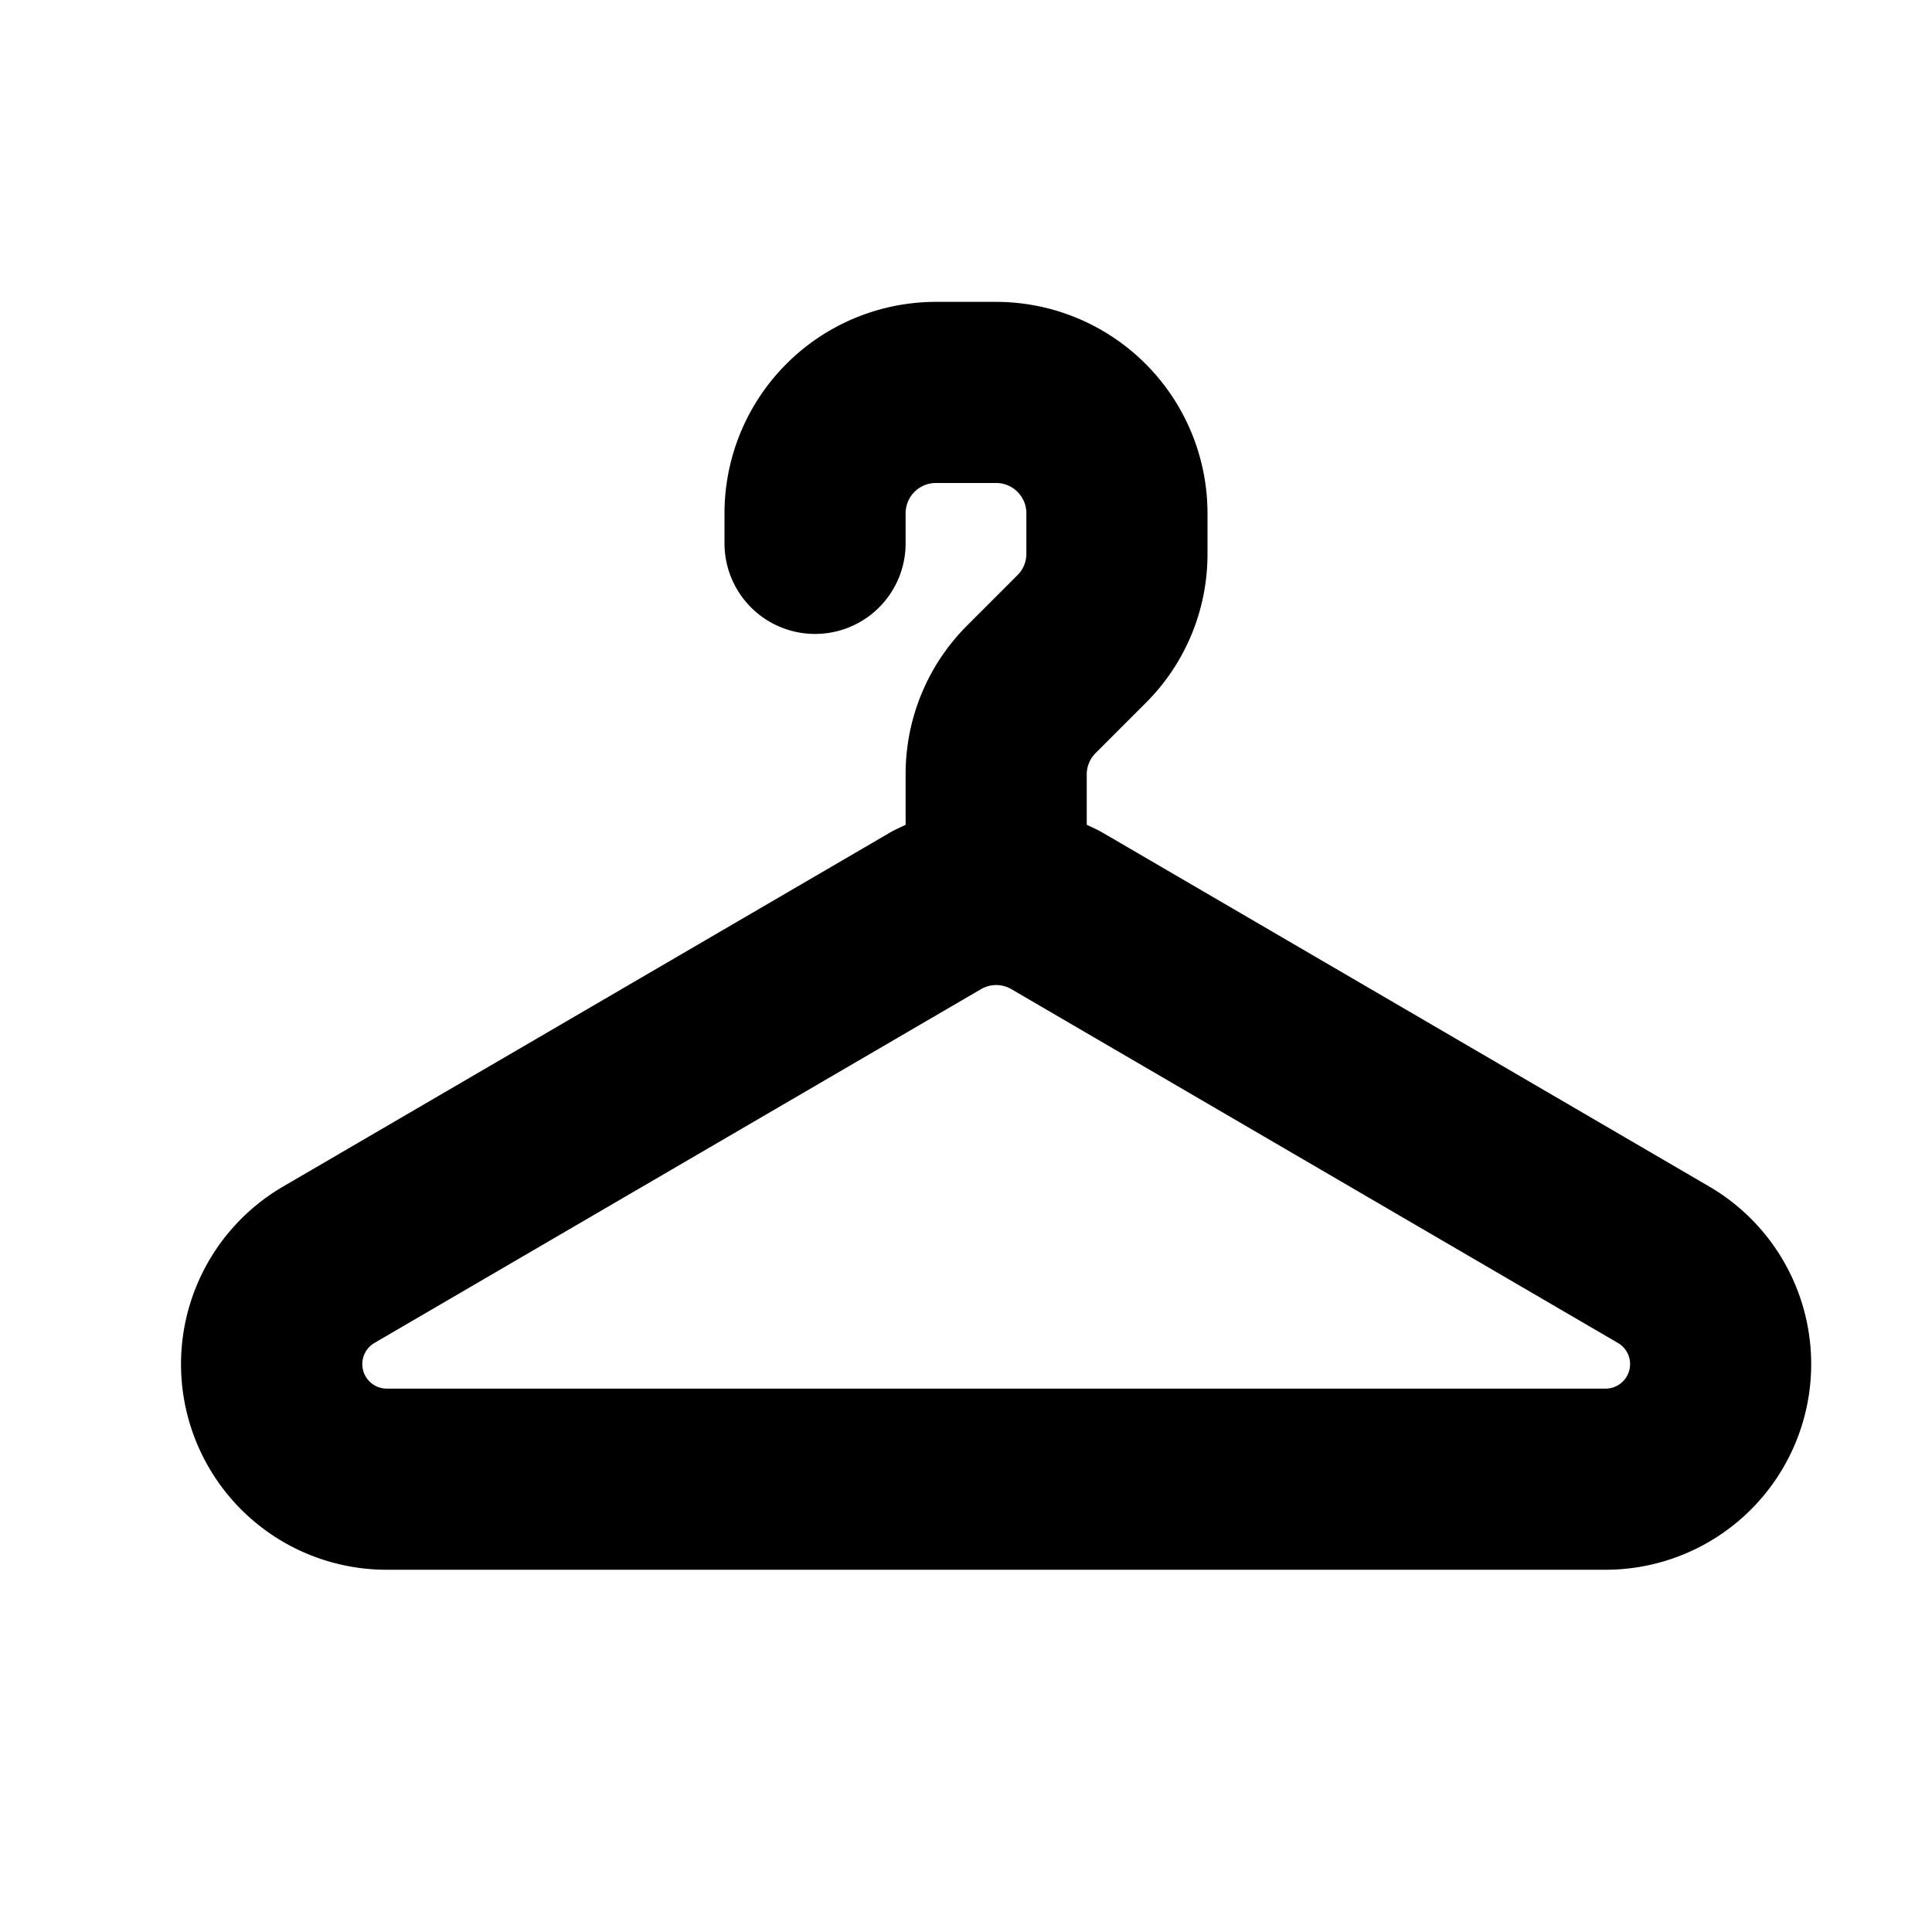 <svg fill="#000000"  id="glyphicons-basic" xmlns="http://www.w3.org/2000/svg" viewBox="0 0 32 32">
  <path id="hanger" d="M28.311,19.653,18.264,13.792c-.086-.05-.175-.089-.264-.131v-.833a.497.497,0,0,1,.146-.354l.828-.828A3.477,3.477,0,0,0,20,9.171V8.5A3.504,3.504,0,0,0,16.5,5h-1A3.504,3.504,0,0,0,12,8.5V9a1.5,1.5,0,0,0,3,0V8.5a.501.501,0,0,1,.5-.5h1a.501.501,0,0,1,.5.5v.671a.497.497,0,0,1-.146.354l-.828.828A3.477,3.477,0,0,0,15,12.829v.833c-.088.042-.178.081-.264.131L4.689,19.653A3.405,3.405,0,0,0,6.405,26H26.595a3.406,3.406,0,0,0,1.716-6.347ZM26.595,23H6.405a.406.406,0,0,1-.204-.756l10.047-5.86a.498.498,0,0,1,.504,0l10.047,5.86A.406.406,0,0,1,26.595,23Z"/>
</svg>
